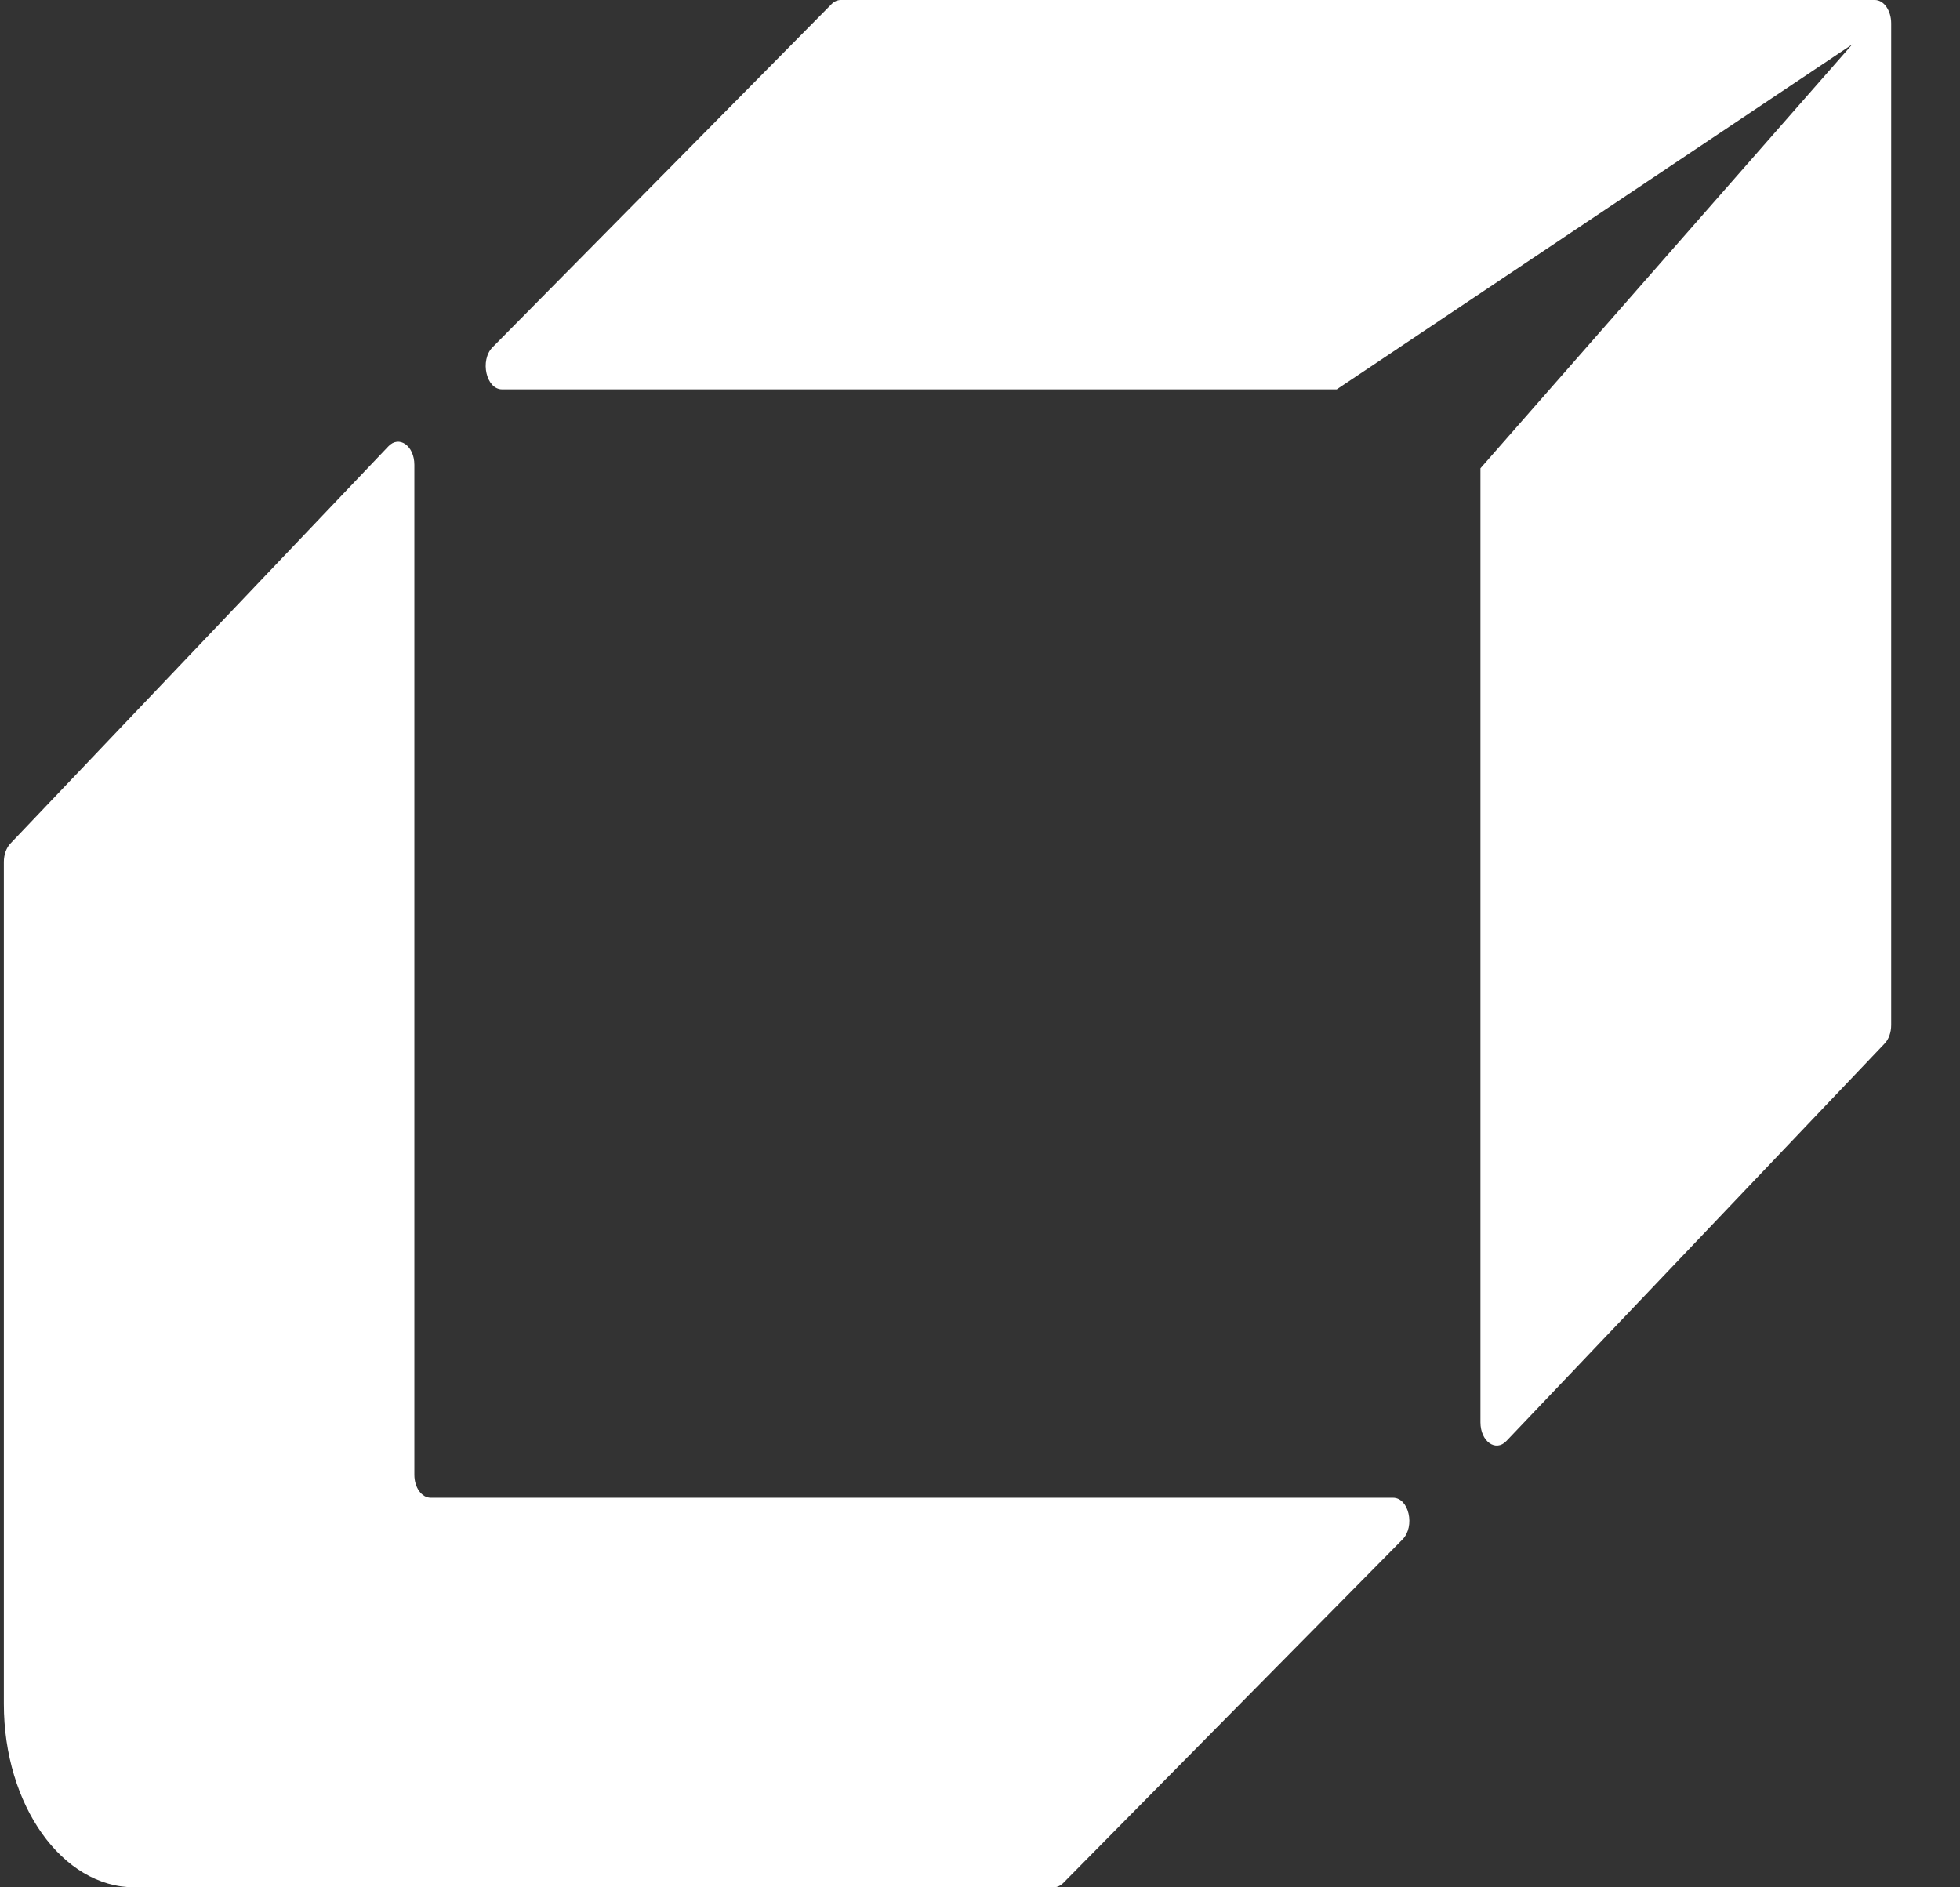 <svg width="27" height="26" viewBox="0 0 27 26" fill="none" xmlns="http://www.w3.org/2000/svg">
<rect x="0" y="0" width="27" height="26" fill="#333333" stroke="none"/>
<path fill-rule="evenodd" clip-rule="evenodd" d="M26.052 14.121V0.321C26.052 0.144 25.951 0 25.827 0H11.584C11.537 0 11.492 0.019 11.454 0.058L6.785 4.784C6.607 4.964 6.698 5.364 6.916 5.364H18.414L25.515 0.612L20.394 6.451V19.594C20.394 19.857 20.604 20.008 20.752 19.851L25.96 14.378C26.019 14.317 26.052 14.224 26.052 14.121ZM14.647 25.94L19.32 21.208C19.498 21.028 19.408 20.633 19.19 20.633H5.933C5.81 20.633 5.708 20.494 5.708 20.317V6.403C5.708 6.14 5.497 5.992 5.349 6.15L0.143 11.621C0.086 11.681 0.053 11.776 0.053 11.874V23.473C0.053 24.869 0.858 26 1.852 26H14.514C14.562 26 14.609 25.978 14.647 25.94Z" fill="white"/>
</svg>

